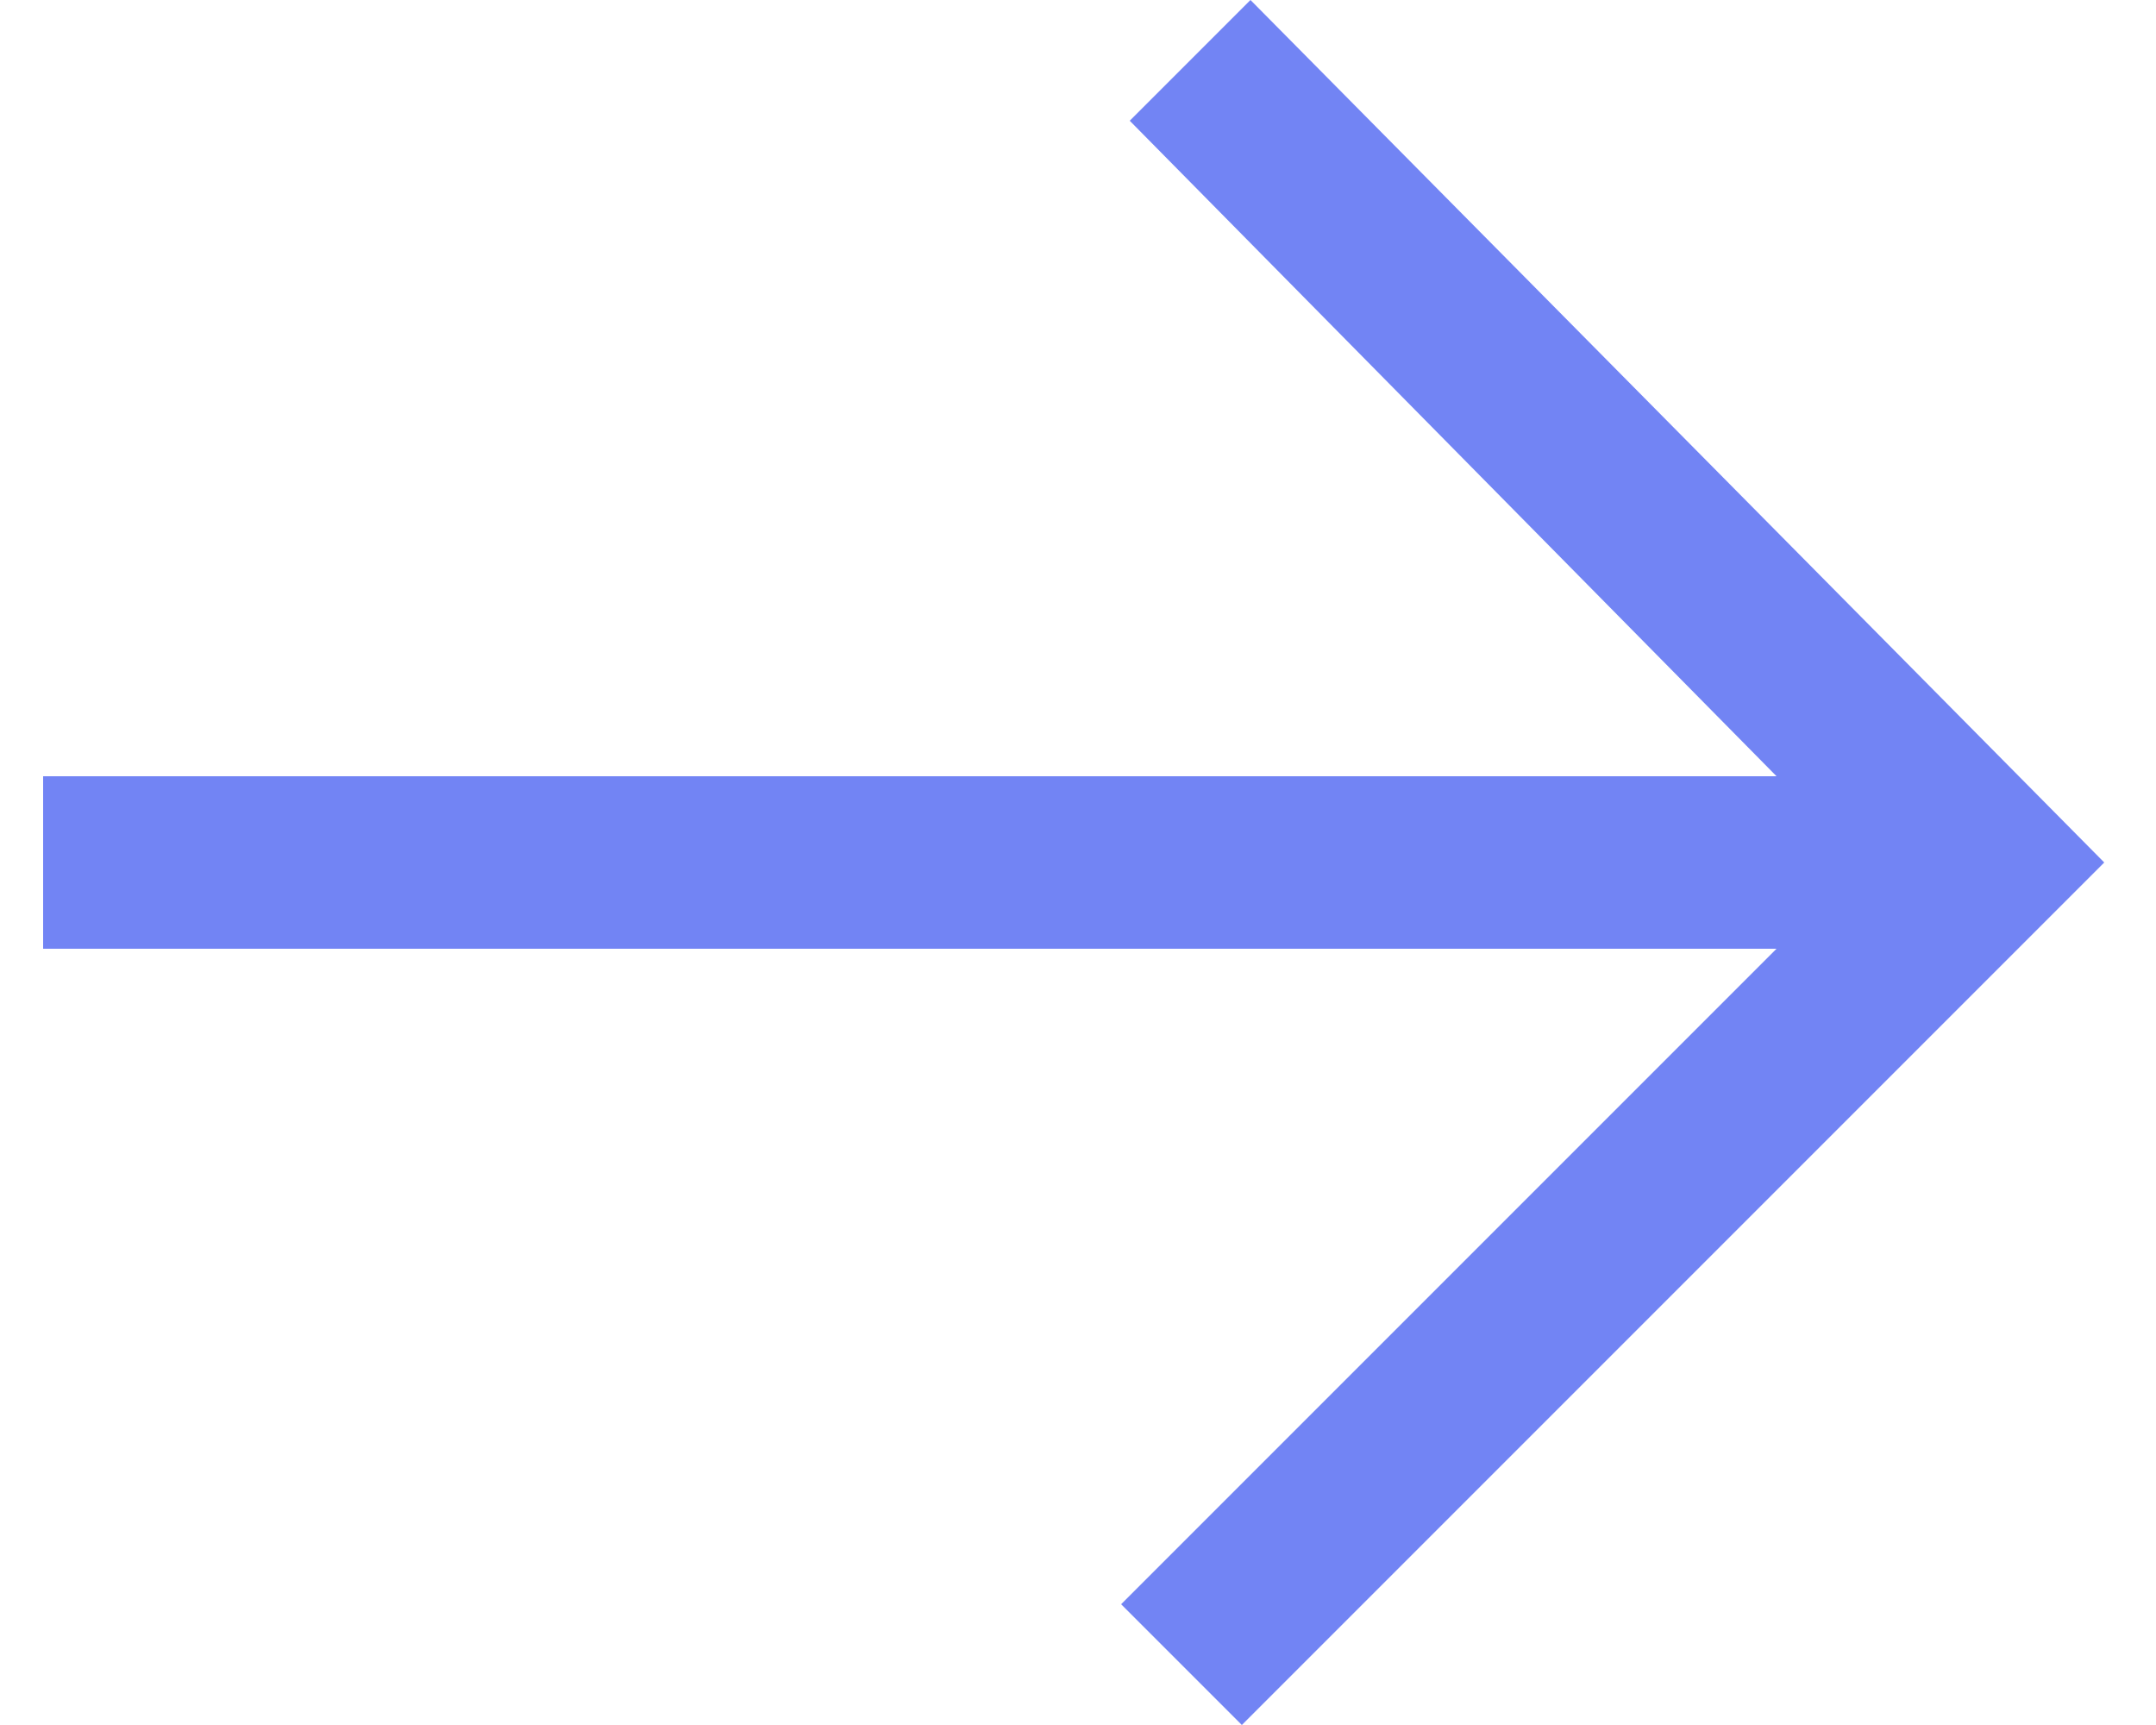 <?xml version="1.0" encoding="utf-8"?>
<!-- Generator: Adobe Illustrator 27.8.0, SVG Export Plug-In . SVG Version: 6.00 Build 0)  -->
<svg version="1.1" id="Layer_1" xmlns="http://www.w3.org/2000/svg" xmlns:xlink="http://www.w3.org/1999/xlink" x="0px" y="0px"
	 viewBox="0 0 25 20" style="enable-background:new 0 0 25 20;" xml:space="preserve">
<style type="text/css">
	.st0{fill:#7284F4;}
</style>
<path class="st0" d="M14.5,0l-1.4,1.4L20.6,9H0.5v2h20.1l-7.6,7.6l1.4,1.4l10-10L14.5,0z"/>
</svg>

